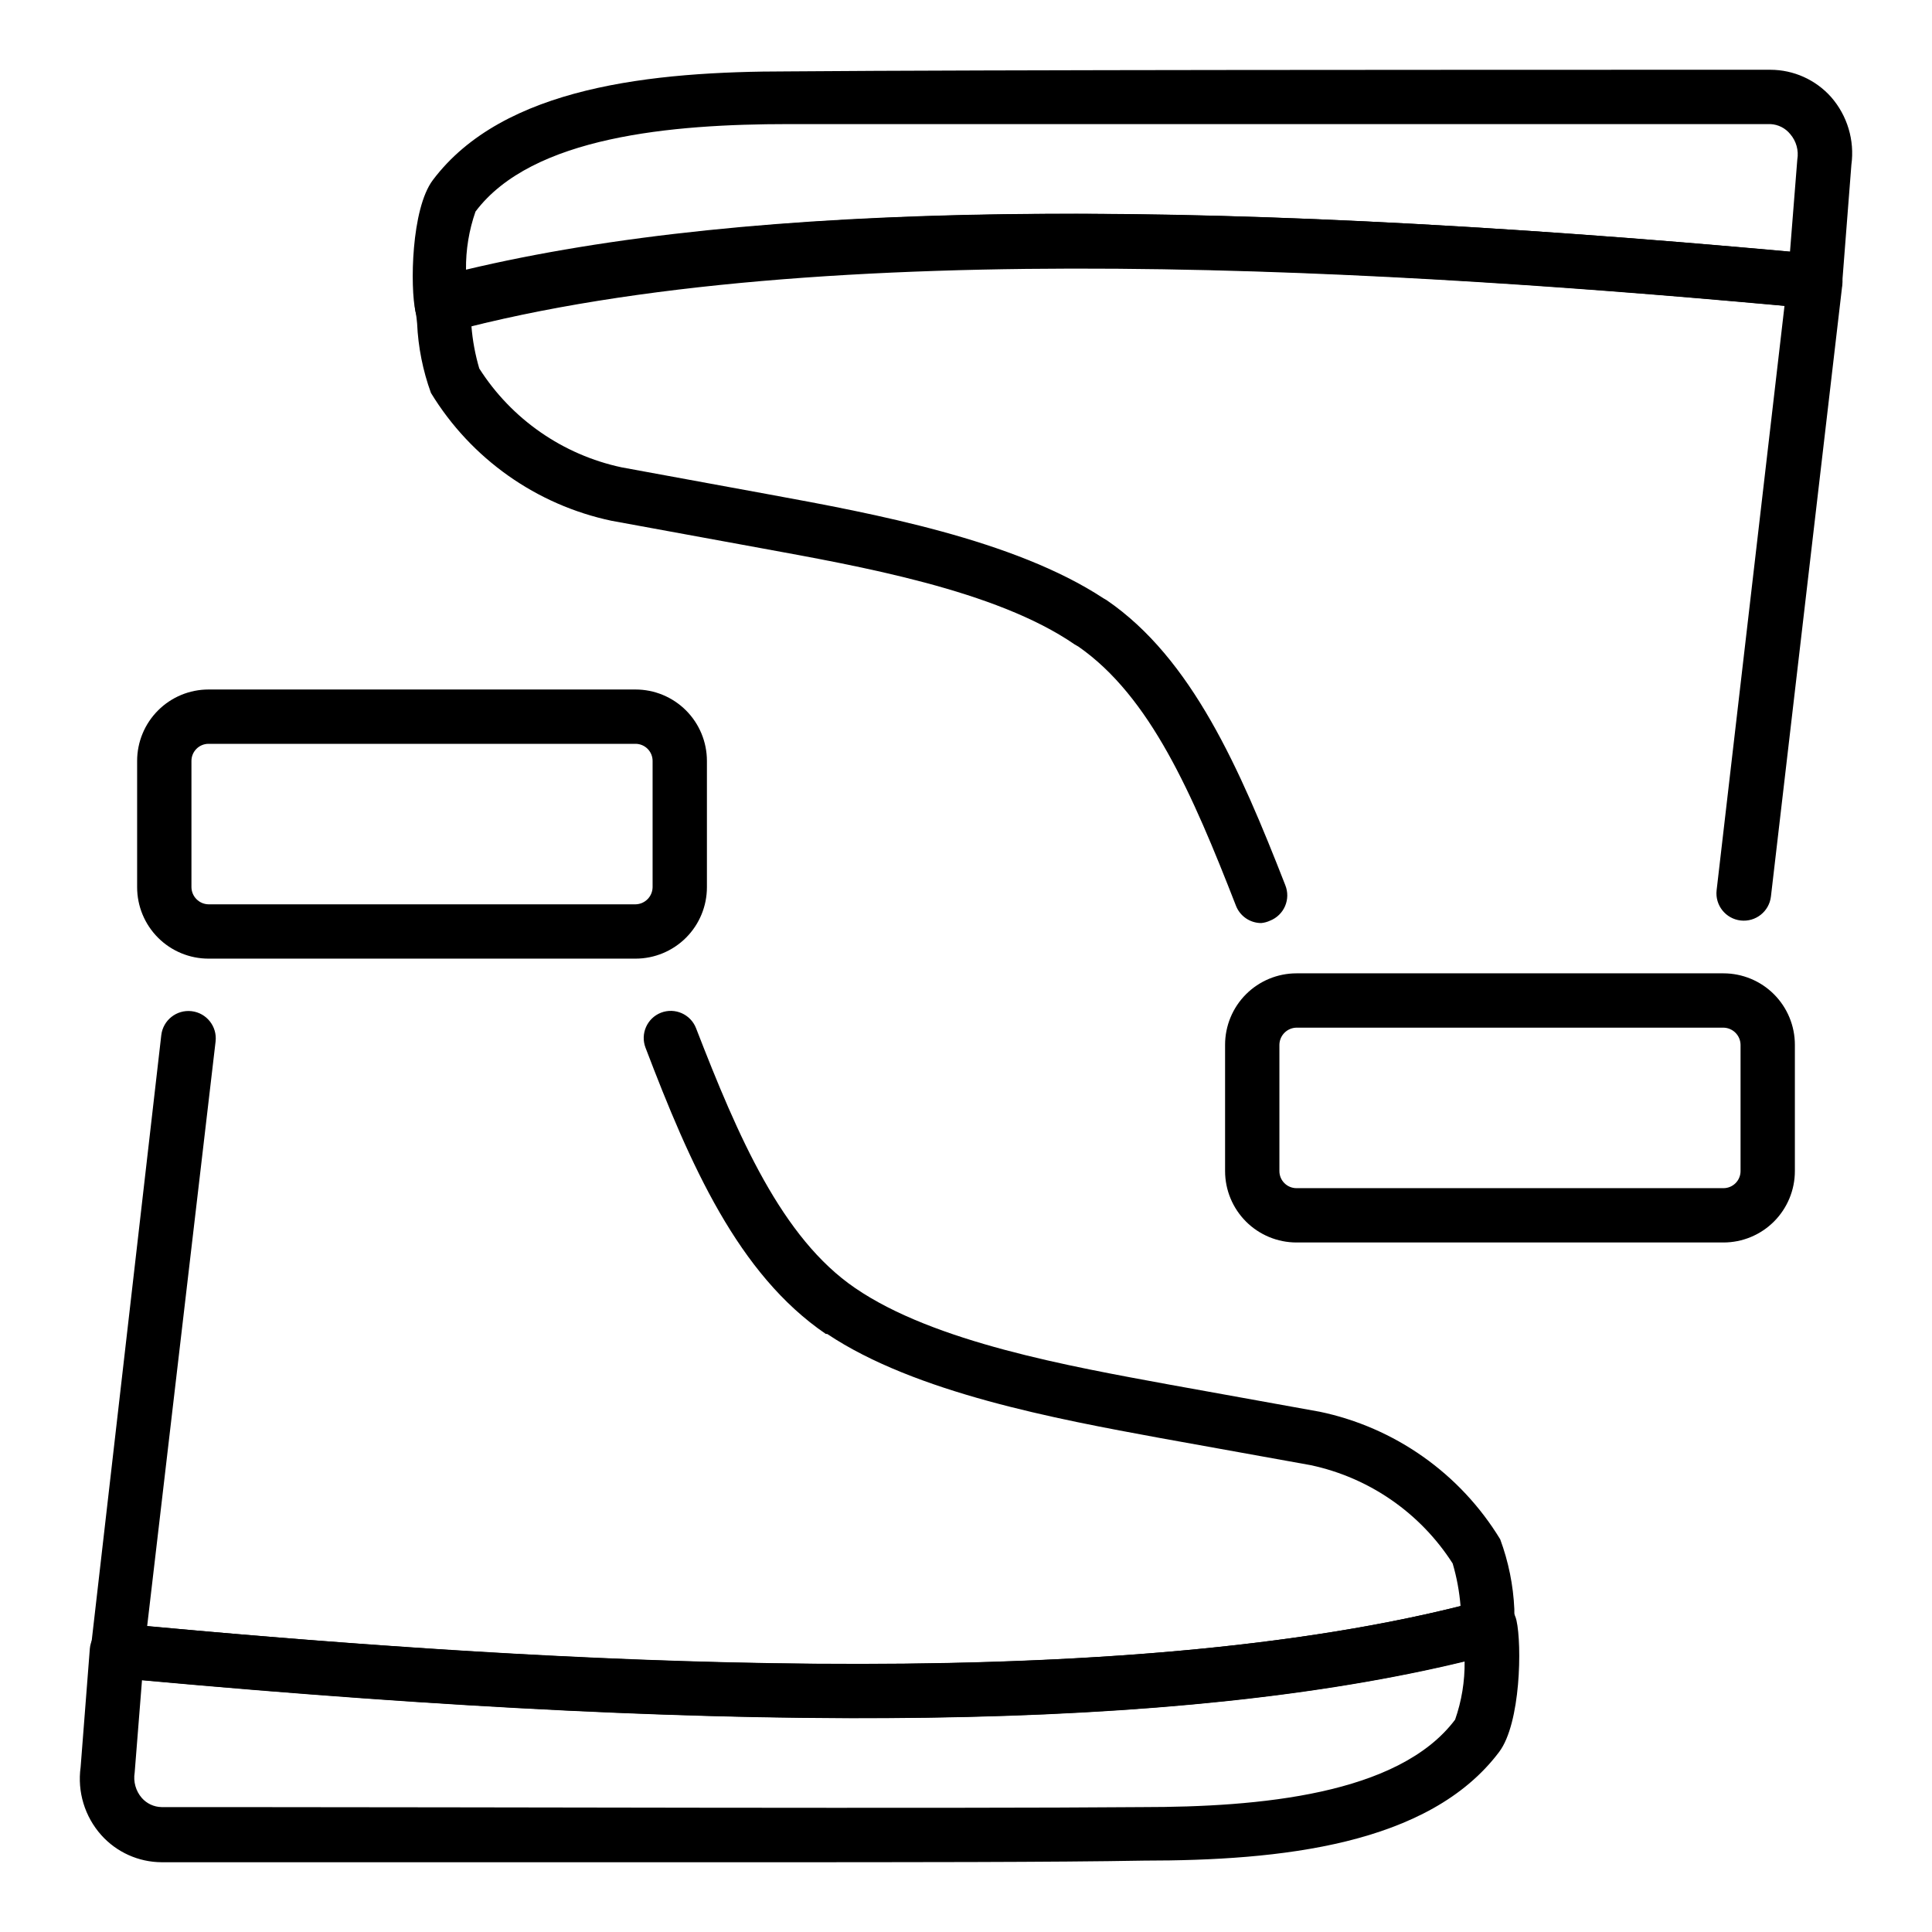 <?xml version="1.0" encoding="UTF-8"?>
<!-- The Best Svg Icon site in the world: iconSvg.co, Visit us! https://iconsvg.co -->
<svg fill="#000000" width="800px" height="800px" version="1.1" viewBox="144 144 512 512" xmlns="http://www.w3.org/2000/svg">
 <g>
  <path d="m372 599.29c-55.777 0-121.13-3.598-197.64-10.723v-0.004c-1.832-0.23-3.508-1.156-4.676-2.59-1.238-1.512-1.812-3.457-1.586-5.398l18.641-162.23c0.457-3.977 4.051-6.828 8.027-6.371 3.973 0.457 6.824 4.051 6.367 8.027l-18.137 154.96c105.44 9.574 251.91 18.715 348.06-5.324l0.004-0.004c-0.305-3.828-1.004-7.613-2.09-11.297-8.555-13.375-22.113-22.758-37.641-26.055l-39.945-7.199c-27.422-5.039-64.777-11.949-88.168-27.566h-0.359c-23.246-15.836-35.988-44.91-47.789-75.859v0.004c-1.418-3.699 0.414-7.848 4.102-9.285 3.699-1.422 7.848 0.414 9.285 4.102 11.156 28.789 22.742 55.637 42.176 68.879 21.016 14.395 56.93 20.727 83.129 25.551l39.871 7.199 0.004-0.004c19.973 4.148 37.332 16.398 47.934 33.828 2.195 5.934 3.461 12.176 3.742 18.496 0 1.441 0 2.664 0.359 3.238 0.777 3.738-1.496 7.434-5.184 8.422-42.461 11.445-97.738 17.203-168.49 17.203z"/>
  <path d="m342.42 637.51h-136.75-18.855c-6.106-0.031-11.91-2.648-15.98-7.195-4.375-4.906-6.375-11.484-5.469-17.996l2.445-31.453v0.004c0.18-1.914 1.109-3.676 2.594-4.894 1.449-1.254 3.34-1.875 5.254-1.727 107.96 10.148 263.06 20.441 361.38-6.191 1.898-0.516 3.93-0.23 5.613 0.793 1.66 1.031 2.828 2.695 3.238 4.606 1.441 6.406 1.152 27.207-4.606 34.836-18.641 24.758-58.082 28.789-94.141 28.789-23.465 0.43-62.762 0.43-104.72 0.43zm-160.79-48.223-1.941 24.473c-0.398 2.398 0.285 4.852 1.871 6.691 1.328 1.52 3.234 2.406 5.254 2.449h18.855c61.609 0 189.86 0.434 241.11 0 30.73 0 67.871-3.238 82.84-23.176 1.73-4.949 2.582-10.16 2.519-15.402-75.355 18.211-187.34 19.863-350.51 4.965z"/>
  <path d="m312.41 398.05h-113.14c-5.019 0-9.836-1.992-13.383-5.543-3.551-3.551-5.547-8.363-5.547-13.387v-33.465c0-5.019 1.996-9.836 5.547-13.387 3.547-3.551 8.363-5.543 13.383-5.543h113.14c5.023 0 9.836 1.992 13.387 5.543 3.551 3.551 5.543 8.367 5.543 13.387v33.465c0 5.023-1.992 9.836-5.543 13.387s-8.363 5.543-13.387 5.543zm-113.14-56.93c-2.504 0-4.535 2.031-4.535 4.535v33.465c0.039 2.488 2.047 4.496 4.535 4.535h113.14c2.488-0.039 4.496-2.047 4.535-4.535v-33.465c0-2.504-2.031-4.535-4.535-4.535z"/>
  <path d="m478.23 388.62c-2.969-0.008-5.625-1.836-6.695-4.606-11.586-29.727-22.742-55.418-41.746-68.66l-1.004-0.578c-20.871-14.395-57.004-20.727-83.344-25.551l-39.297-7.199-0.004 0.004c-19.973-4.199-37.32-16.465-47.934-33.898-2.148-5.922-3.387-12.133-3.668-18.426-0.082-1.086-0.227-2.168-0.434-3.238-0.82-3.762 1.461-7.504 5.184-8.492 76.434-20.656 192.89-22.742 366.48-6.621 1.922 0.191 3.688 1.152 4.894 2.66 1.219 1.492 1.789 3.41 1.582 5.328l-18.93 162.23c-0.457 3.973-4.047 6.824-8.023 6.367-3.977-0.457-6.828-4.047-6.371-8.023l17.992-154.89c-105.44-9.645-251.91-18.715-347.99 5.324l0.004 0.004c0.301 3.828 1 7.613 2.086 11.301 8.555 13.43 22.141 22.867 37.715 26.195l39.227 7.199c27.492 5.039 64.777 11.949 88.453 27.492l0.863 0.504c22.598 15.473 35.266 44.625 47.359 75.57h-0.004c0.711 1.777 0.684 3.762-0.074 5.516-0.754 1.754-2.18 3.137-3.953 3.844-0.75 0.348-1.555 0.57-2.375 0.645z"/>
  <path d="m261.09 232.16c-1.316 0.016-2.609-0.336-3.742-1.008-1.66-1.031-2.828-2.691-3.238-4.606-1.441-6.406-1.152-27.207 4.606-34.836 18.641-24.758 58.082-28.789 94.211-28.789 52.469-0.43 182.67-0.43 245.29-0.43h14.973c6.129 0.012 11.961 2.629 16.047 7.199 4.328 4.93 6.297 11.496 5.398 17.992l-2.445 31.453c-0.16 1.898-1.066 3.66-2.519 4.891-1.469 1.273-3.391 1.895-5.328 1.73-108.03-10.078-263.06-20.082-361.09 6.188-0.707 0.172-1.434 0.246-2.16 0.215zm196.49-55.273h-104.72c-30.73 0-67.871 3.238-82.84 23.176h-0.004c-1.73 4.949-2.582 10.16-2.519 15.402 75.645-17.992 187.71-19.648 350.87-4.75l1.941-24.473h0.004c0.398-2.398-0.289-4.848-1.871-6.691-1.293-1.598-3.203-2.566-5.254-2.664h-14.973-140.63z"/>
  <path d="m600.73 473.27h-113.14c-5.019 0-9.836-1.992-13.387-5.543-3.547-3.551-5.543-8.363-5.543-13.383v-33.469c0-5.019 1.996-9.836 5.543-13.387 3.551-3.547 8.367-5.543 13.387-5.543h113.14c5.019 0 9.836 1.996 13.387 5.543 3.547 3.551 5.543 8.367 5.543 13.387v33.469c0 5.019-1.996 9.832-5.543 13.383-3.551 3.551-8.367 5.543-13.387 5.543zm-113.14-56.93c-2.488 0.039-4.496 2.047-4.535 4.535v33.469c0 2.504 2.031 4.531 4.535 4.531h113.14c2.504 0 4.535-2.027 4.535-4.531v-33.469c-0.039-2.488-2.047-4.496-4.535-4.535z"/>
 </g>
</svg>